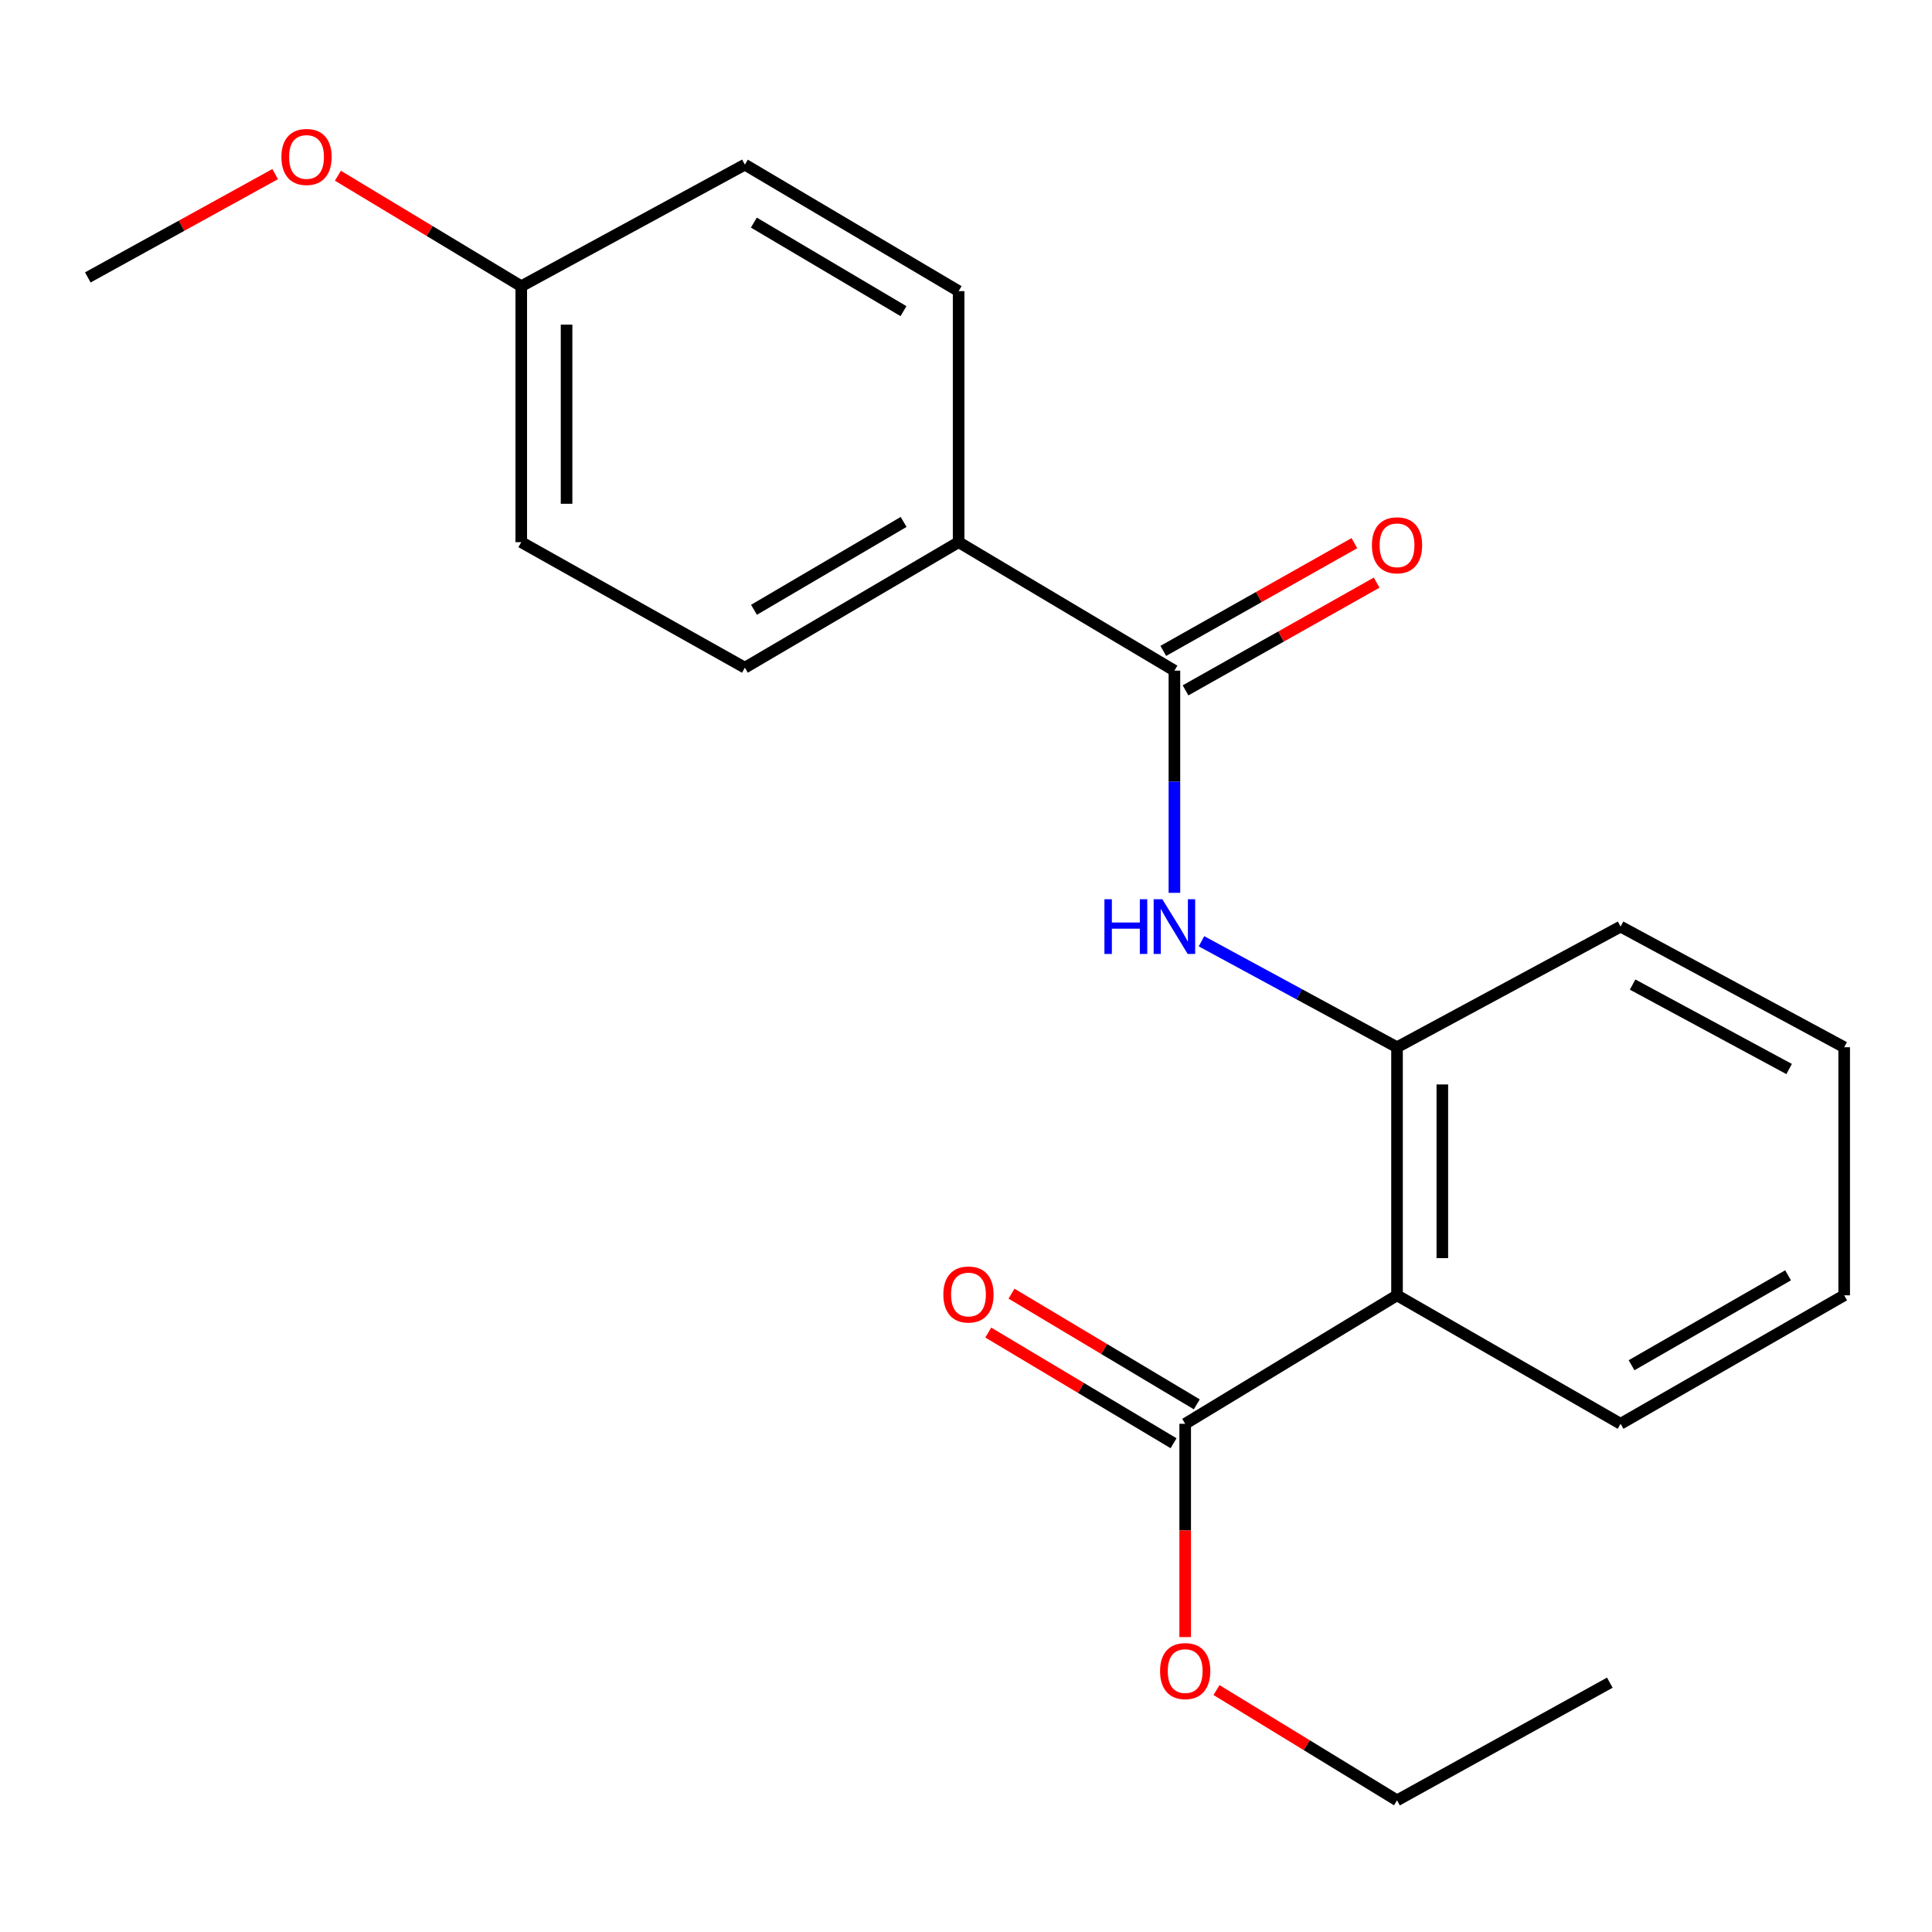 <?xml version='1.0' encoding='iso-8859-1'?>
<svg version='1.1' baseProfile='full'
              xmlns='http://www.w3.org/2000/svg'
                      xmlns:rdkit='http://www.rdkit.org/xml'
                      xmlns:xlink='http://www.w3.org/1999/xlink'
                  xml:space='preserve'
width='1000px' height='1000px' viewBox='0 0 1000 1000'>
<!-- END OF HEADER -->
<rect style='opacity:1.0;fill:#FFFFFF;stroke:none' width='1000' height='1000' x='0' y='0'> </rect>
<path class='bond-2' d='M 723.097,670.458 L 723.097,542.05' style='fill:none;fill-rule:evenodd;stroke:#000000;stroke-width:6px;stroke-linecap:butt;stroke-linejoin:miter;stroke-opacity:1' />
<path class='bond-2' d='M 746.548,651.197 L 746.548,561.311' style='fill:none;fill-rule:evenodd;stroke:#000000;stroke-width:6px;stroke-linecap:butt;stroke-linejoin:miter;stroke-opacity:1' />
<path class='bond-3' d='M 723.097,670.458 L 613.451,736.954' style='fill:none;fill-rule:evenodd;stroke:#000000;stroke-width:6px;stroke-linecap:butt;stroke-linejoin:miter;stroke-opacity:1' />
<path class='bond-13' d='M 723.097,670.458 L 838.815,736.954' style='fill:none;fill-rule:evenodd;stroke:#000000;stroke-width:6px;stroke-linecap:butt;stroke-linejoin:miter;stroke-opacity:1' />
<path class='bond-0' d='M 607.875,347.12 L 607.875,404.627' style='fill:none;fill-rule:evenodd;stroke:#000000;stroke-width:6px;stroke-linecap:butt;stroke-linejoin:miter;stroke-opacity:1' />
<path class='bond-0' d='M 607.875,404.627 L 607.875,462.133' style='fill:none;fill-rule:evenodd;stroke:#0000FF;stroke-width:6px;stroke-linecap:butt;stroke-linejoin:miter;stroke-opacity:1' />
<path class='bond-4' d='M 607.875,347.12 L 496.183,280.624' style='fill:none;fill-rule:evenodd;stroke:#000000;stroke-width:6px;stroke-linecap:butt;stroke-linejoin:miter;stroke-opacity:1' />
<path class='bond-5' d='M 613.633,357.335 L 663.091,329.452' style='fill:none;fill-rule:evenodd;stroke:#000000;stroke-width:6px;stroke-linecap:butt;stroke-linejoin:miter;stroke-opacity:1' />
<path class='bond-5' d='M 663.091,329.452 L 712.549,301.569' style='fill:none;fill-rule:evenodd;stroke:#FF0000;stroke-width:6px;stroke-linecap:butt;stroke-linejoin:miter;stroke-opacity:1' />
<path class='bond-5' d='M 602.116,336.906 L 651.574,309.023' style='fill:none;fill-rule:evenodd;stroke:#000000;stroke-width:6px;stroke-linecap:butt;stroke-linejoin:miter;stroke-opacity:1' />
<path class='bond-5' d='M 651.574,309.023 L 701.032,281.14' style='fill:none;fill-rule:evenodd;stroke:#FF0000;stroke-width:6px;stroke-linecap:butt;stroke-linejoin:miter;stroke-opacity:1' />
<path class='bond-1' d='M 621.891,487.202 L 672.494,514.626' style='fill:none;fill-rule:evenodd;stroke:#0000FF;stroke-width:6px;stroke-linecap:butt;stroke-linejoin:miter;stroke-opacity:1' />
<path class='bond-1' d='M 672.494,514.626 L 723.097,542.05' style='fill:none;fill-rule:evenodd;stroke:#000000;stroke-width:6px;stroke-linecap:butt;stroke-linejoin:miter;stroke-opacity:1' />
<path class='bond-15' d='M 723.097,542.05 L 838.815,479.606' style='fill:none;fill-rule:evenodd;stroke:#000000;stroke-width:6px;stroke-linecap:butt;stroke-linejoin:miter;stroke-opacity:1' />
<path class='bond-6' d='M 619.464,726.888 L 571.51,698.244' style='fill:none;fill-rule:evenodd;stroke:#000000;stroke-width:6px;stroke-linecap:butt;stroke-linejoin:miter;stroke-opacity:1' />
<path class='bond-6' d='M 571.51,698.244 L 523.556,669.6' style='fill:none;fill-rule:evenodd;stroke:#FF0000;stroke-width:6px;stroke-linecap:butt;stroke-linejoin:miter;stroke-opacity:1' />
<path class='bond-6' d='M 607.438,747.021 L 559.484,718.376' style='fill:none;fill-rule:evenodd;stroke:#000000;stroke-width:6px;stroke-linecap:butt;stroke-linejoin:miter;stroke-opacity:1' />
<path class='bond-6' d='M 559.484,718.376 L 511.53,689.732' style='fill:none;fill-rule:evenodd;stroke:#FF0000;stroke-width:6px;stroke-linecap:butt;stroke-linejoin:miter;stroke-opacity:1' />
<path class='bond-9' d='M 613.451,736.954 L 613.451,792.151' style='fill:none;fill-rule:evenodd;stroke:#000000;stroke-width:6px;stroke-linecap:butt;stroke-linejoin:miter;stroke-opacity:1' />
<path class='bond-9' d='M 613.451,792.151 L 613.451,847.349' style='fill:none;fill-rule:evenodd;stroke:#FF0000;stroke-width:6px;stroke-linecap:butt;stroke-linejoin:miter;stroke-opacity:1' />
<path class='bond-7' d='M 496.183,280.624 L 385.546,345.596' style='fill:none;fill-rule:evenodd;stroke:#000000;stroke-width:6px;stroke-linecap:butt;stroke-linejoin:miter;stroke-opacity:1' />
<path class='bond-7' d='M 467.712,270.148 L 390.266,315.628' style='fill:none;fill-rule:evenodd;stroke:#000000;stroke-width:6px;stroke-linecap:butt;stroke-linejoin:miter;stroke-opacity:1' />
<path class='bond-8' d='M 496.183,280.624 L 496.183,150.692' style='fill:none;fill-rule:evenodd;stroke:#000000;stroke-width:6px;stroke-linecap:butt;stroke-linejoin:miter;stroke-opacity:1' />
<path class='bond-11' d='M 385.546,345.596 L 269.802,280.624' style='fill:none;fill-rule:evenodd;stroke:#000000;stroke-width:6px;stroke-linecap:butt;stroke-linejoin:miter;stroke-opacity:1' />
<path class='bond-12' d='M 496.183,150.692 L 385.546,85.212' style='fill:none;fill-rule:evenodd;stroke:#000000;stroke-width:6px;stroke-linecap:butt;stroke-linejoin:miter;stroke-opacity:1' />
<path class='bond-12' d='M 467.643,161.052 L 390.197,115.215' style='fill:none;fill-rule:evenodd;stroke:#000000;stroke-width:6px;stroke-linecap:butt;stroke-linejoin:miter;stroke-opacity:1' />
<path class='bond-16' d='M 629.663,874.772 L 676.38,903.315' style='fill:none;fill-rule:evenodd;stroke:#FF0000;stroke-width:6px;stroke-linecap:butt;stroke-linejoin:miter;stroke-opacity:1' />
<path class='bond-16' d='M 676.38,903.315 L 723.097,931.858' style='fill:none;fill-rule:evenodd;stroke:#000000;stroke-width:6px;stroke-linecap:butt;stroke-linejoin:miter;stroke-opacity:1' />
<path class='bond-10' d='M 269.802,148.152 L 385.546,85.212' style='fill:none;fill-rule:evenodd;stroke:#000000;stroke-width:6px;stroke-linecap:butt;stroke-linejoin:miter;stroke-opacity:1' />
<path class='bond-14' d='M 269.802,148.152 L 222.352,119.552' style='fill:none;fill-rule:evenodd;stroke:#000000;stroke-width:6px;stroke-linecap:butt;stroke-linejoin:miter;stroke-opacity:1' />
<path class='bond-14' d='M 222.352,119.552 L 174.902,90.951' style='fill:none;fill-rule:evenodd;stroke:#FF0000;stroke-width:6px;stroke-linecap:butt;stroke-linejoin:miter;stroke-opacity:1' />
<path class='bond-22' d='M 269.802,148.152 L 269.802,280.624' style='fill:none;fill-rule:evenodd;stroke:#000000;stroke-width:6px;stroke-linecap:butt;stroke-linejoin:miter;stroke-opacity:1' />
<path class='bond-22' d='M 293.253,168.023 L 293.253,260.753' style='fill:none;fill-rule:evenodd;stroke:#000000;stroke-width:6px;stroke-linecap:butt;stroke-linejoin:miter;stroke-opacity:1' />
<path class='bond-18' d='M 838.815,736.954 L 954.545,670.458' style='fill:none;fill-rule:evenodd;stroke:#000000;stroke-width:6px;stroke-linecap:butt;stroke-linejoin:miter;stroke-opacity:1' />
<path class='bond-18' d='M 844.491,706.646 L 925.503,660.099' style='fill:none;fill-rule:evenodd;stroke:#000000;stroke-width:6px;stroke-linecap:butt;stroke-linejoin:miter;stroke-opacity:1' />
<path class='bond-17' d='M 142.426,90.112 L 93.94,116.852' style='fill:none;fill-rule:evenodd;stroke:#FF0000;stroke-width:6px;stroke-linecap:butt;stroke-linejoin:miter;stroke-opacity:1' />
<path class='bond-17' d='M 93.94,116.852 L 45.455,143.592' style='fill:none;fill-rule:evenodd;stroke:#000000;stroke-width:6px;stroke-linecap:butt;stroke-linejoin:miter;stroke-opacity:1' />
<path class='bond-21' d='M 838.815,479.606 L 954.545,542.05' style='fill:none;fill-rule:evenodd;stroke:#000000;stroke-width:6px;stroke-linecap:butt;stroke-linejoin:miter;stroke-opacity:1' />
<path class='bond-21' d='M 845.039,509.611 L 926.05,553.322' style='fill:none;fill-rule:evenodd;stroke:#000000;stroke-width:6px;stroke-linecap:butt;stroke-linejoin:miter;stroke-opacity:1' />
<path class='bond-20' d='M 723.097,931.858 L 833.239,870.951' style='fill:none;fill-rule:evenodd;stroke:#000000;stroke-width:6px;stroke-linecap:butt;stroke-linejoin:miter;stroke-opacity:1' />
<path class='bond-19' d='M 954.545,670.458 L 954.545,542.05' style='fill:none;fill-rule:evenodd;stroke:#000000;stroke-width:6px;stroke-linecap:butt;stroke-linejoin:miter;stroke-opacity:1' />
<path  class='atom-2' d='M 571.655 465.446
L 575.495 465.446
L 575.495 477.486
L 589.975 477.486
L 589.975 465.446
L 593.815 465.446
L 593.815 493.766
L 589.975 493.766
L 589.975 480.686
L 575.495 480.686
L 575.495 493.766
L 571.655 493.766
L 571.655 465.446
' fill='#0000FF'/>
<path  class='atom-2' d='M 601.615 465.446
L 610.895 480.446
Q 611.815 481.926, 613.295 484.606
Q 614.775 487.286, 614.855 487.446
L 614.855 465.446
L 618.615 465.446
L 618.615 493.766
L 614.735 493.766
L 604.775 477.366
Q 603.615 475.446, 602.375 473.246
Q 601.175 471.046, 600.815 470.366
L 600.815 493.766
L 597.135 493.766
L 597.135 465.446
L 601.615 465.446
' fill='#0000FF'/>
<path  class='atom-6' d='M 710.097 282.241
Q 710.097 275.441, 713.457 271.641
Q 716.817 267.841, 723.097 267.841
Q 729.377 267.841, 732.737 271.641
Q 736.097 275.441, 736.097 282.241
Q 736.097 289.121, 732.697 293.041
Q 729.297 296.921, 723.097 296.921
Q 716.857 296.921, 713.457 293.041
Q 710.097 289.161, 710.097 282.241
M 723.097 293.721
Q 727.417 293.721, 729.737 290.841
Q 732.097 287.921, 732.097 282.241
Q 732.097 276.681, 729.737 273.881
Q 727.417 271.041, 723.097 271.041
Q 718.777 271.041, 716.417 273.841
Q 714.097 276.641, 714.097 282.241
Q 714.097 287.961, 716.417 290.841
Q 718.777 293.721, 723.097 293.721
' fill='#FF0000'/>
<path  class='atom-7' d='M 488.277 670.03
Q 488.277 663.23, 491.637 659.43
Q 494.997 655.63, 501.277 655.63
Q 507.557 655.63, 510.917 659.43
Q 514.277 663.23, 514.277 670.03
Q 514.277 676.91, 510.877 680.83
Q 507.477 684.71, 501.277 684.71
Q 495.037 684.71, 491.637 680.83
Q 488.277 676.95, 488.277 670.03
M 501.277 681.51
Q 505.597 681.51, 507.917 678.63
Q 510.277 675.71, 510.277 670.03
Q 510.277 664.47, 507.917 661.67
Q 505.597 658.83, 501.277 658.83
Q 496.957 658.83, 494.597 661.63
Q 492.277 664.43, 492.277 670.03
Q 492.277 675.75, 494.597 678.63
Q 496.957 681.51, 501.277 681.51
' fill='#FF0000'/>
<path  class='atom-10' d='M 600.451 864.946
Q 600.451 858.146, 603.811 854.346
Q 607.171 850.546, 613.451 850.546
Q 619.731 850.546, 623.091 854.346
Q 626.451 858.146, 626.451 864.946
Q 626.451 871.826, 623.051 875.746
Q 619.651 879.626, 613.451 879.626
Q 607.211 879.626, 603.811 875.746
Q 600.451 871.866, 600.451 864.946
M 613.451 876.426
Q 617.771 876.426, 620.091 873.546
Q 622.451 870.626, 622.451 864.946
Q 622.451 859.386, 620.091 856.586
Q 617.771 853.746, 613.451 853.746
Q 609.131 853.746, 606.771 856.546
Q 604.451 859.346, 604.451 864.946
Q 604.451 870.666, 606.771 873.546
Q 609.131 876.426, 613.451 876.426
' fill='#FF0000'/>
<path  class='atom-15' d='M 145.658 81.24
Q 145.658 74.44, 149.018 70.64
Q 152.378 66.84, 158.658 66.84
Q 164.938 66.84, 168.298 70.64
Q 171.658 74.44, 171.658 81.24
Q 171.658 88.12, 168.258 92.04
Q 164.858 95.92, 158.658 95.92
Q 152.418 95.92, 149.018 92.04
Q 145.658 88.16, 145.658 81.24
M 158.658 92.72
Q 162.978 92.72, 165.298 89.84
Q 167.658 86.92, 167.658 81.24
Q 167.658 75.68, 165.298 72.88
Q 162.978 70.04, 158.658 70.04
Q 154.338 70.04, 151.978 72.84
Q 149.658 75.64, 149.658 81.24
Q 149.658 86.96, 151.978 89.84
Q 154.338 92.72, 158.658 92.72
' fill='#FF0000'/>
</svg>
